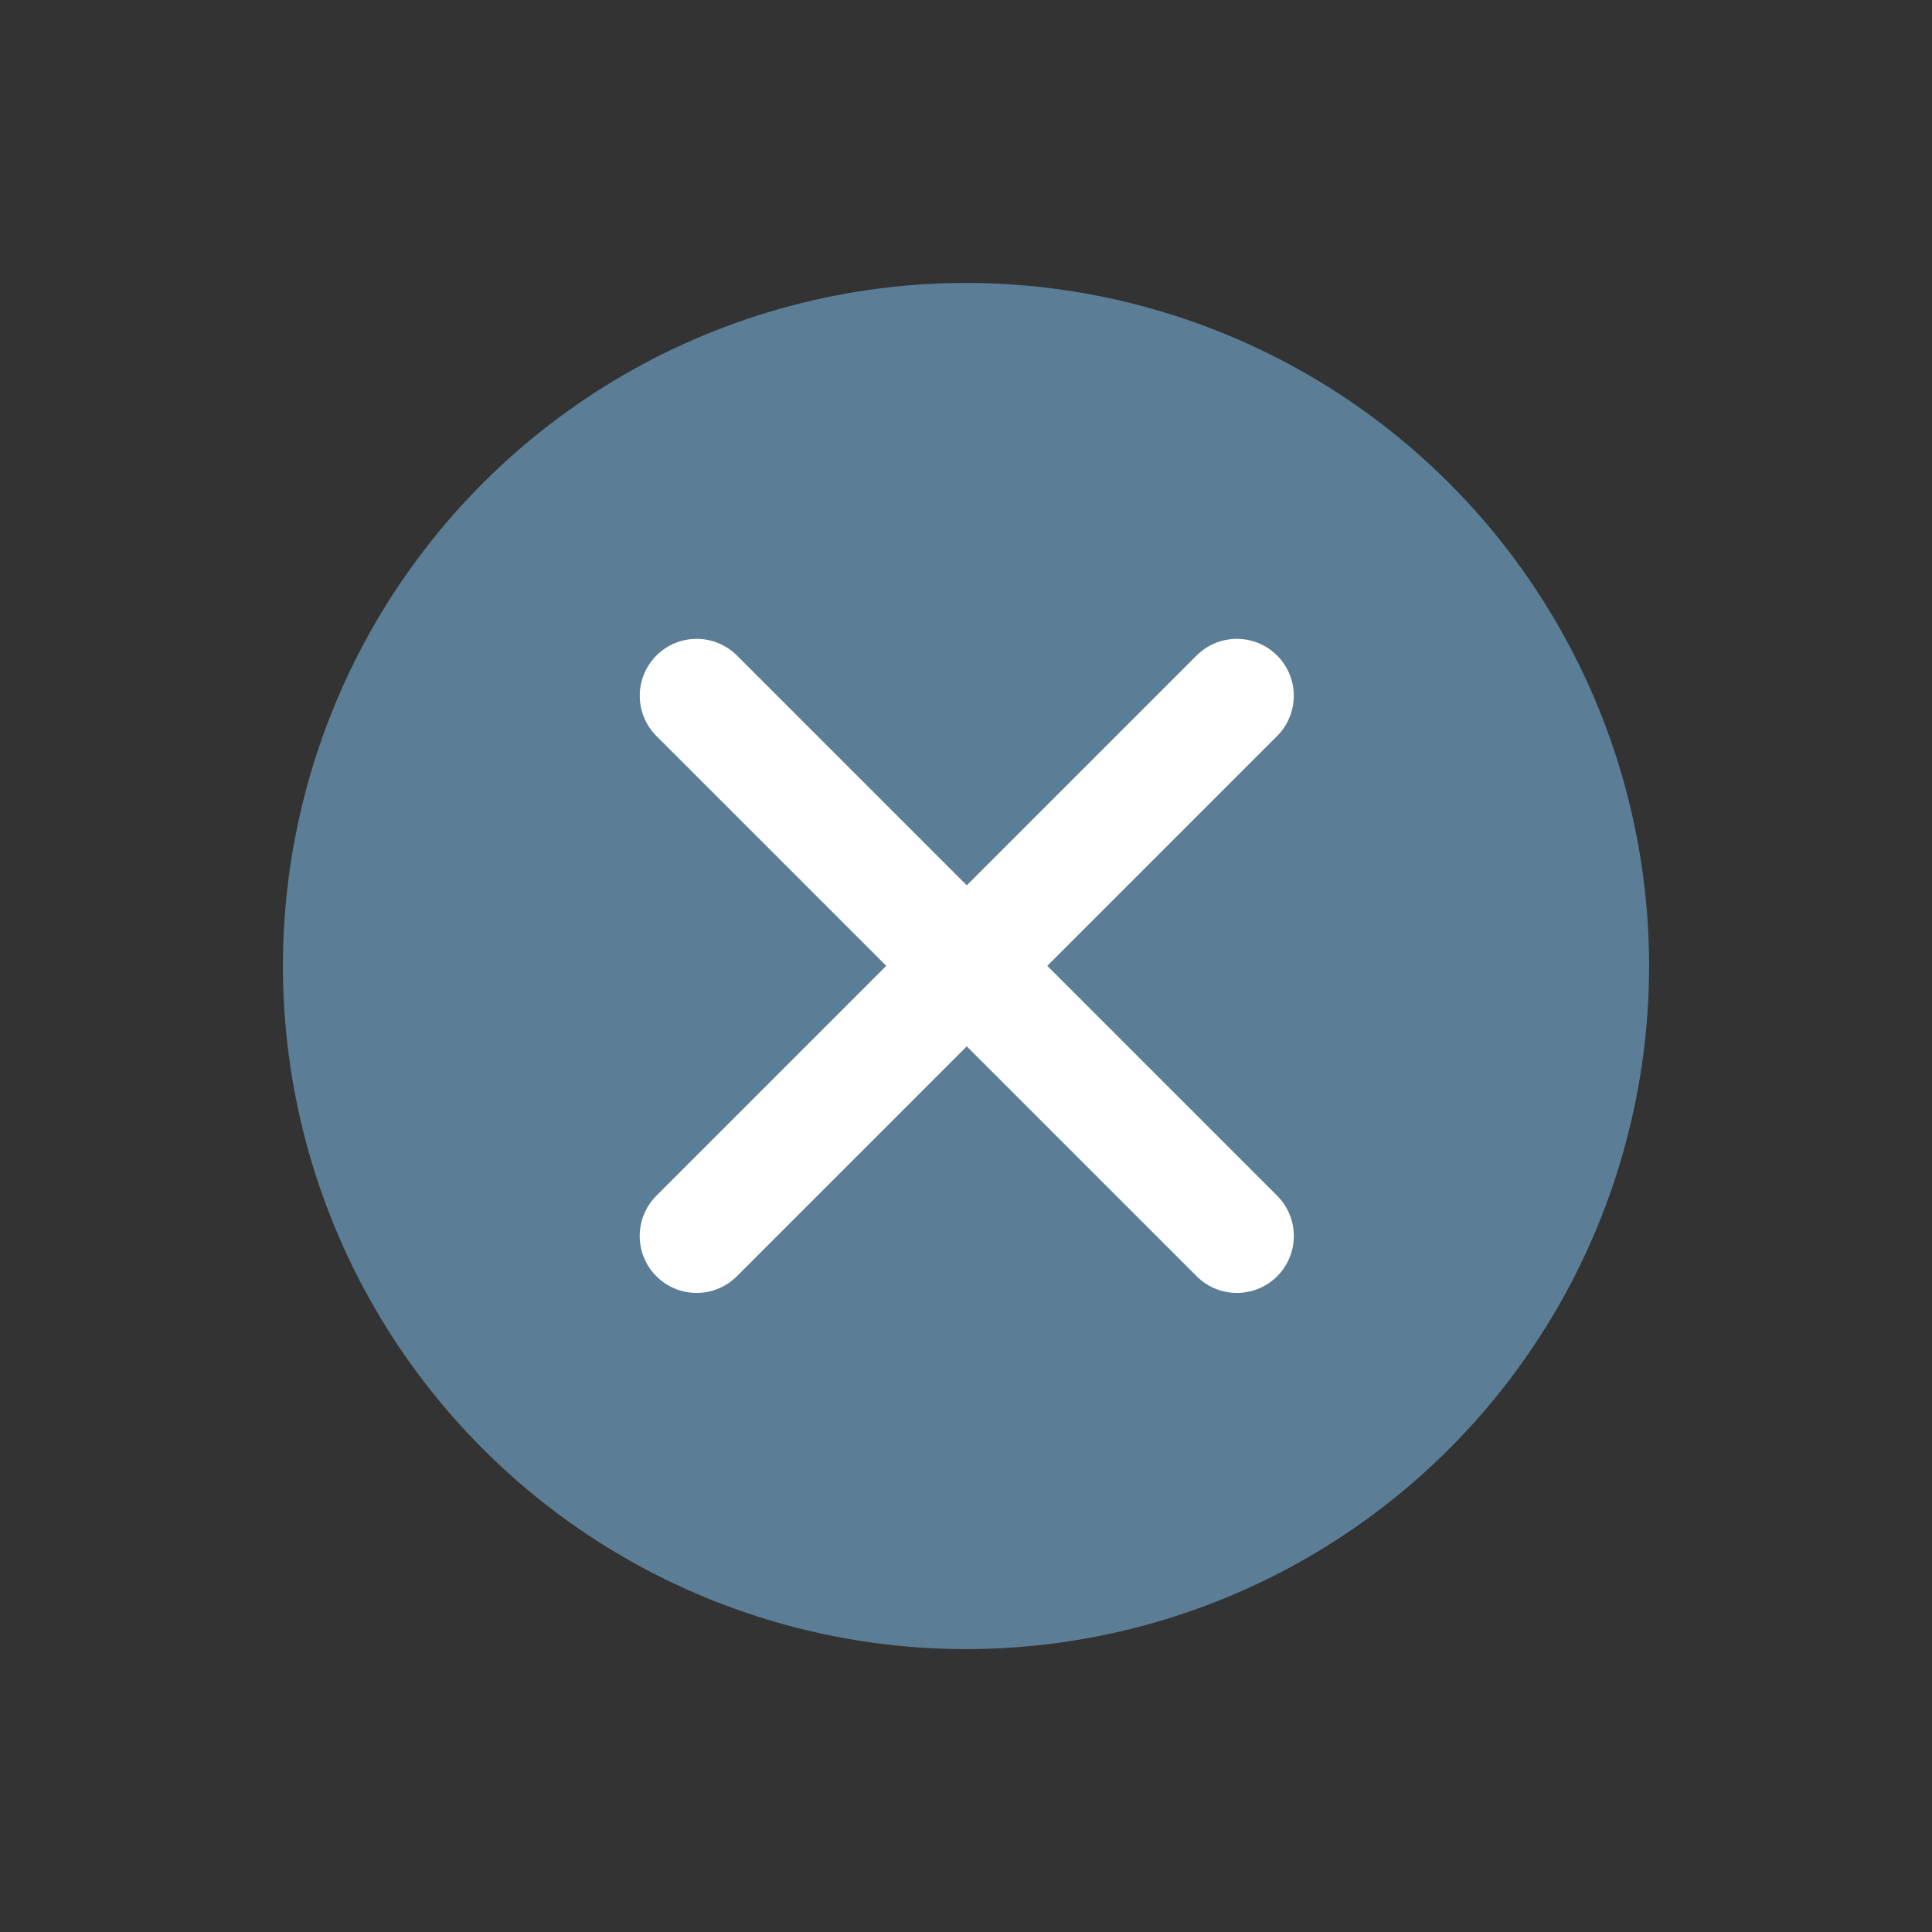 <svg xmlns="http://www.w3.org/2000/svg" width="33.941" height="33.941" viewBox="0 0 33.941 33.941">
  <rect x="0" y="0" width="33.941" height="33.941" fill="#333333" stroke="none"/>
  <g id="Group_81582" data-name="Group 81582" transform="translate(-1056.029 -325.029)">
    <circle id="Ellipse_338" data-name="Ellipse 338" cx="12" cy="12" r="12" transform="translate(1056.029 342) rotate(-45)" fill="#5b7e96"/>
    <line id="Line_1919" data-name="Line 1919" y2="13.422" transform="translate(1077.758 337.252) rotate(45)" fill="none" stroke="#fff" stroke-linecap="round" stroke-width="2"/>
    <line id="Line_1920" data-name="Line 1920" y2="13.422" transform="translate(1068.268 337.252) rotate(-45)" fill="none" stroke="#fff" stroke-linecap="round" stroke-width="2"/>
  </g>
</svg>
